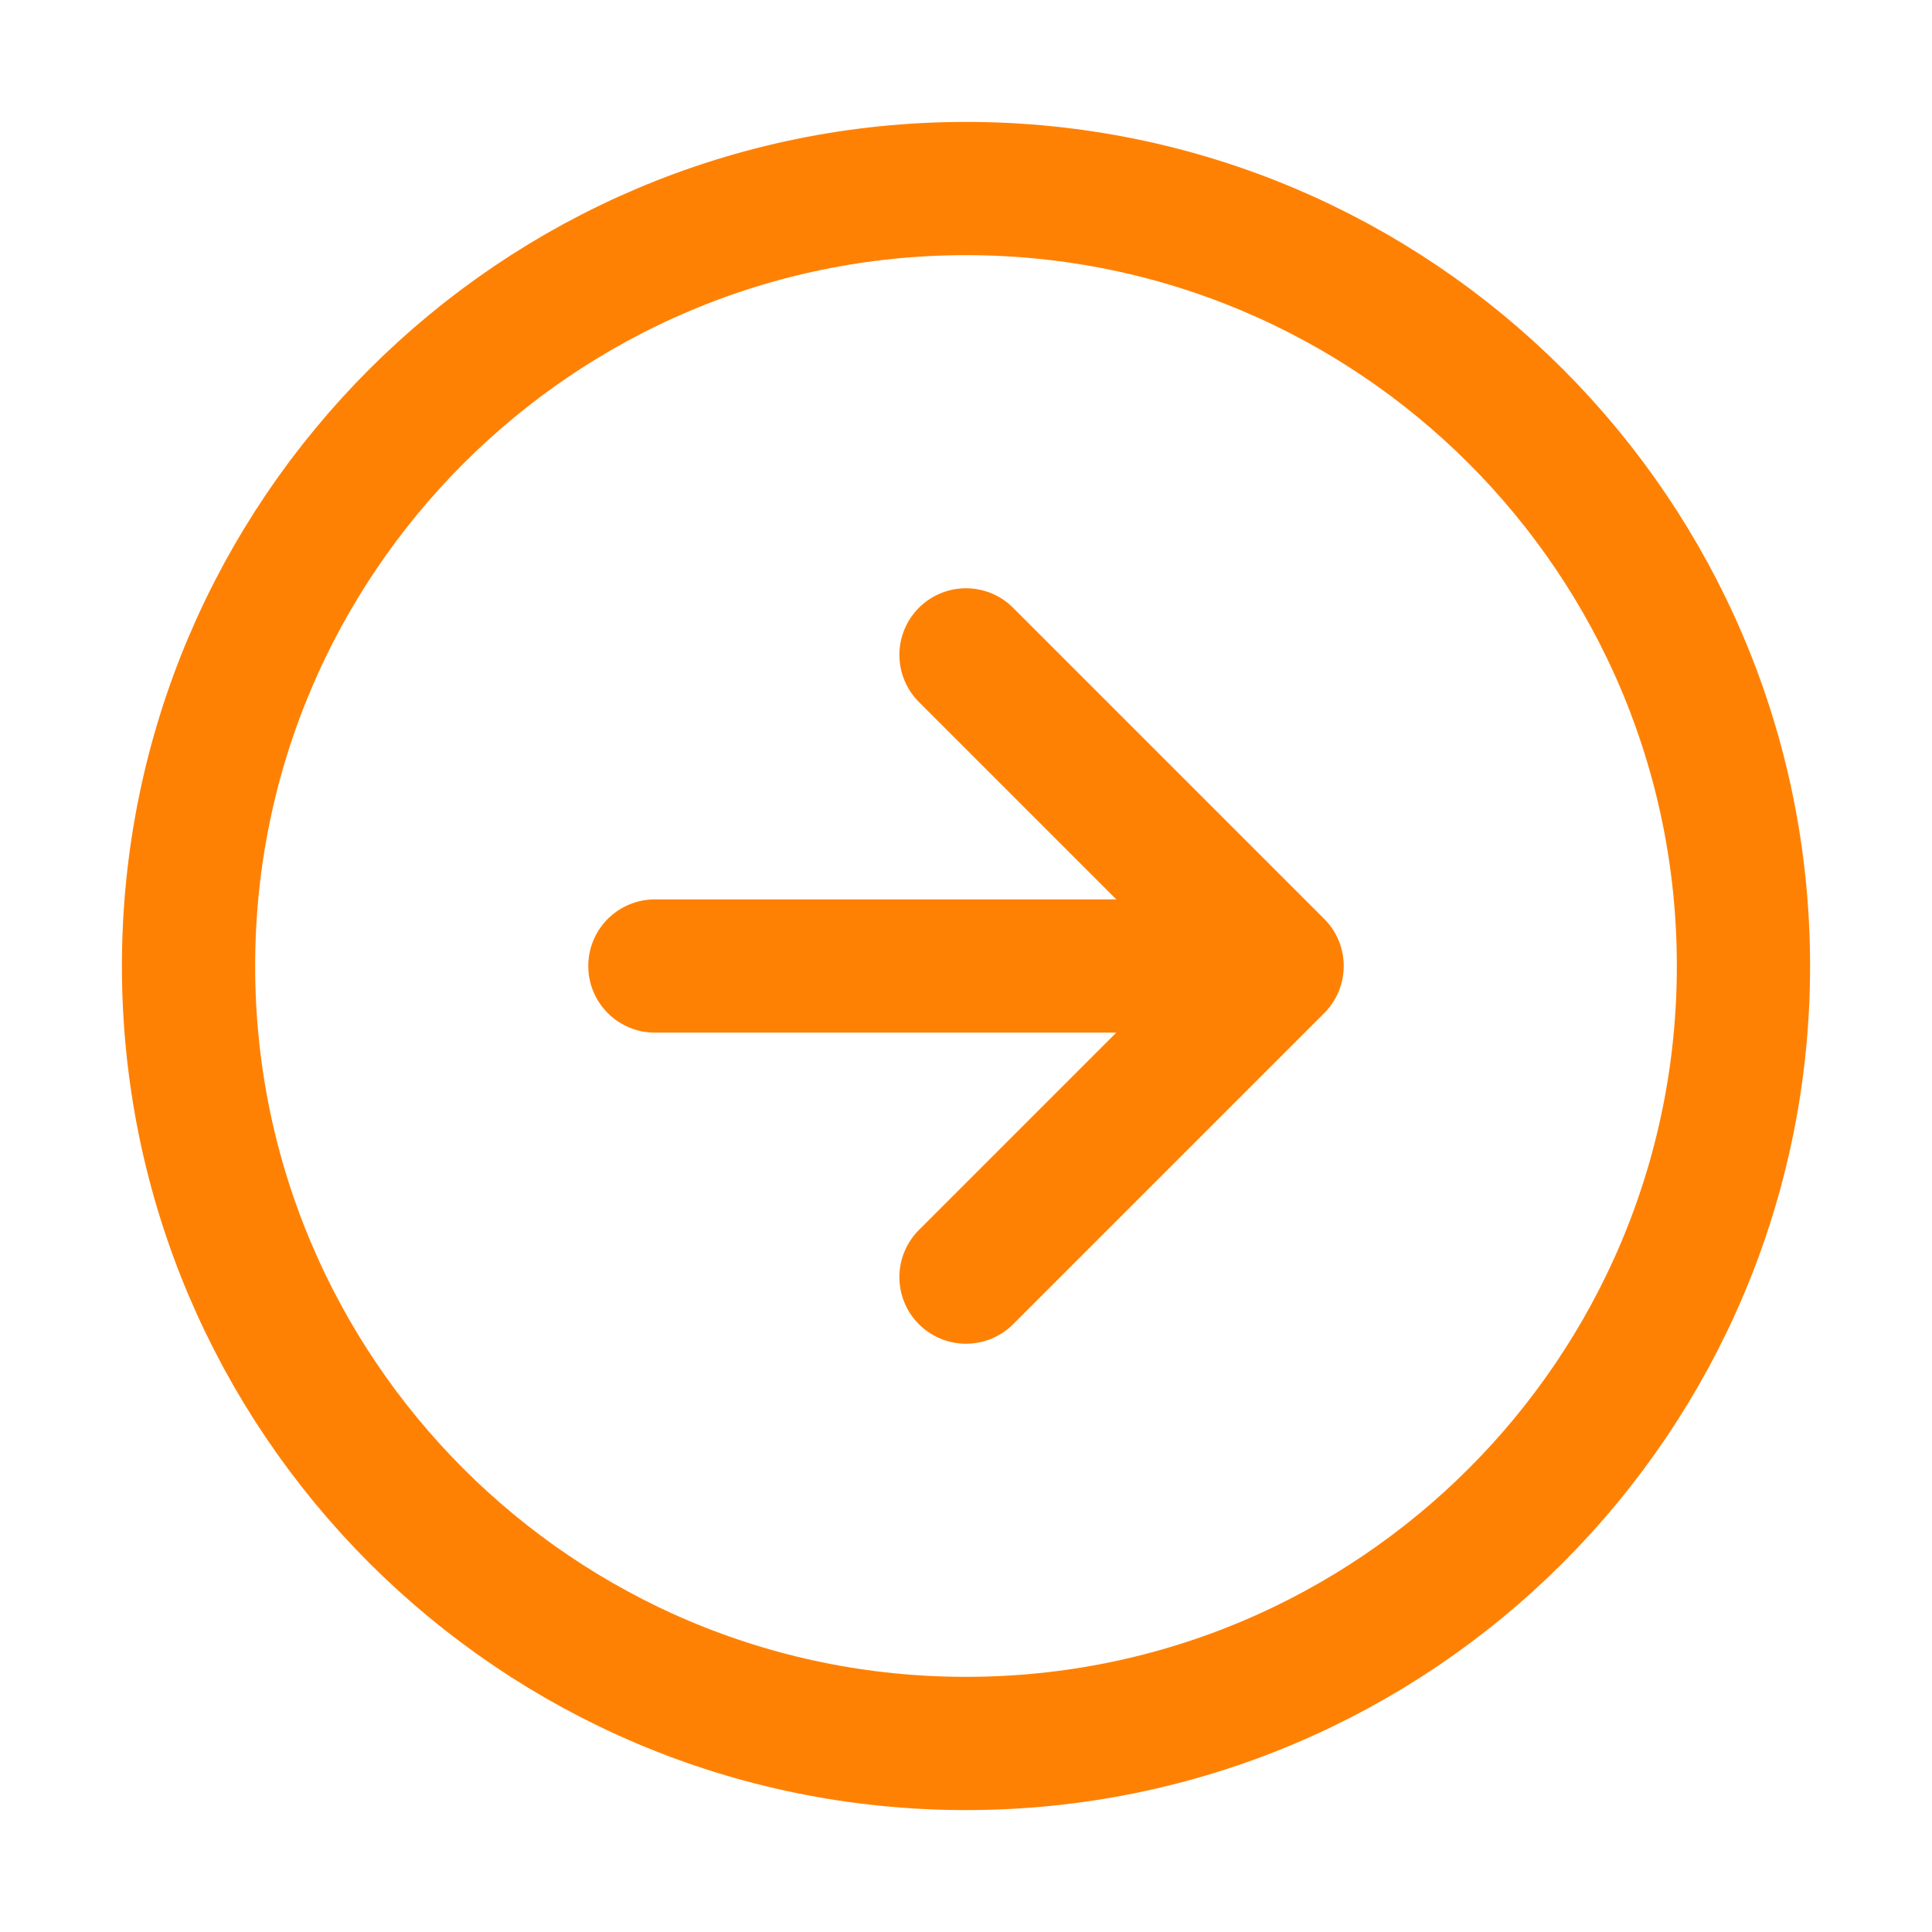 <?xml version="1.0" encoding="UTF-8"?>
<svg id="Layer_1" xmlns="http://www.w3.org/2000/svg" version="1.1" viewBox="0 0 29 29">
  <!-- Generator: Adobe Illustrator 29.4.0, SVG Export Plug-In . SVG Version: 2.1.0 Build 152)  -->
  <defs>
    <style>
      .st0 {
        fill: none;
        stroke: #ff8104;
        stroke-linecap: round;
        stroke-linejoin: round;
        stroke-width: 2px;
      }
    </style>
  </defs>
  <path class="st0" d="M14.5,26.17c6.44,0,11.67-5.22,11.67-11.67S20.94,2.83,14.5,2.83,2.83,8.06,2.83,14.5s5.22,11.67,11.67,11.67Z"/>
  <path class="st0" d="M14.5,19.17l4.67-4.67-4.67-4.67"/>
  <path class="st0" d="M9.83,14.5h9.33"/>
</svg>